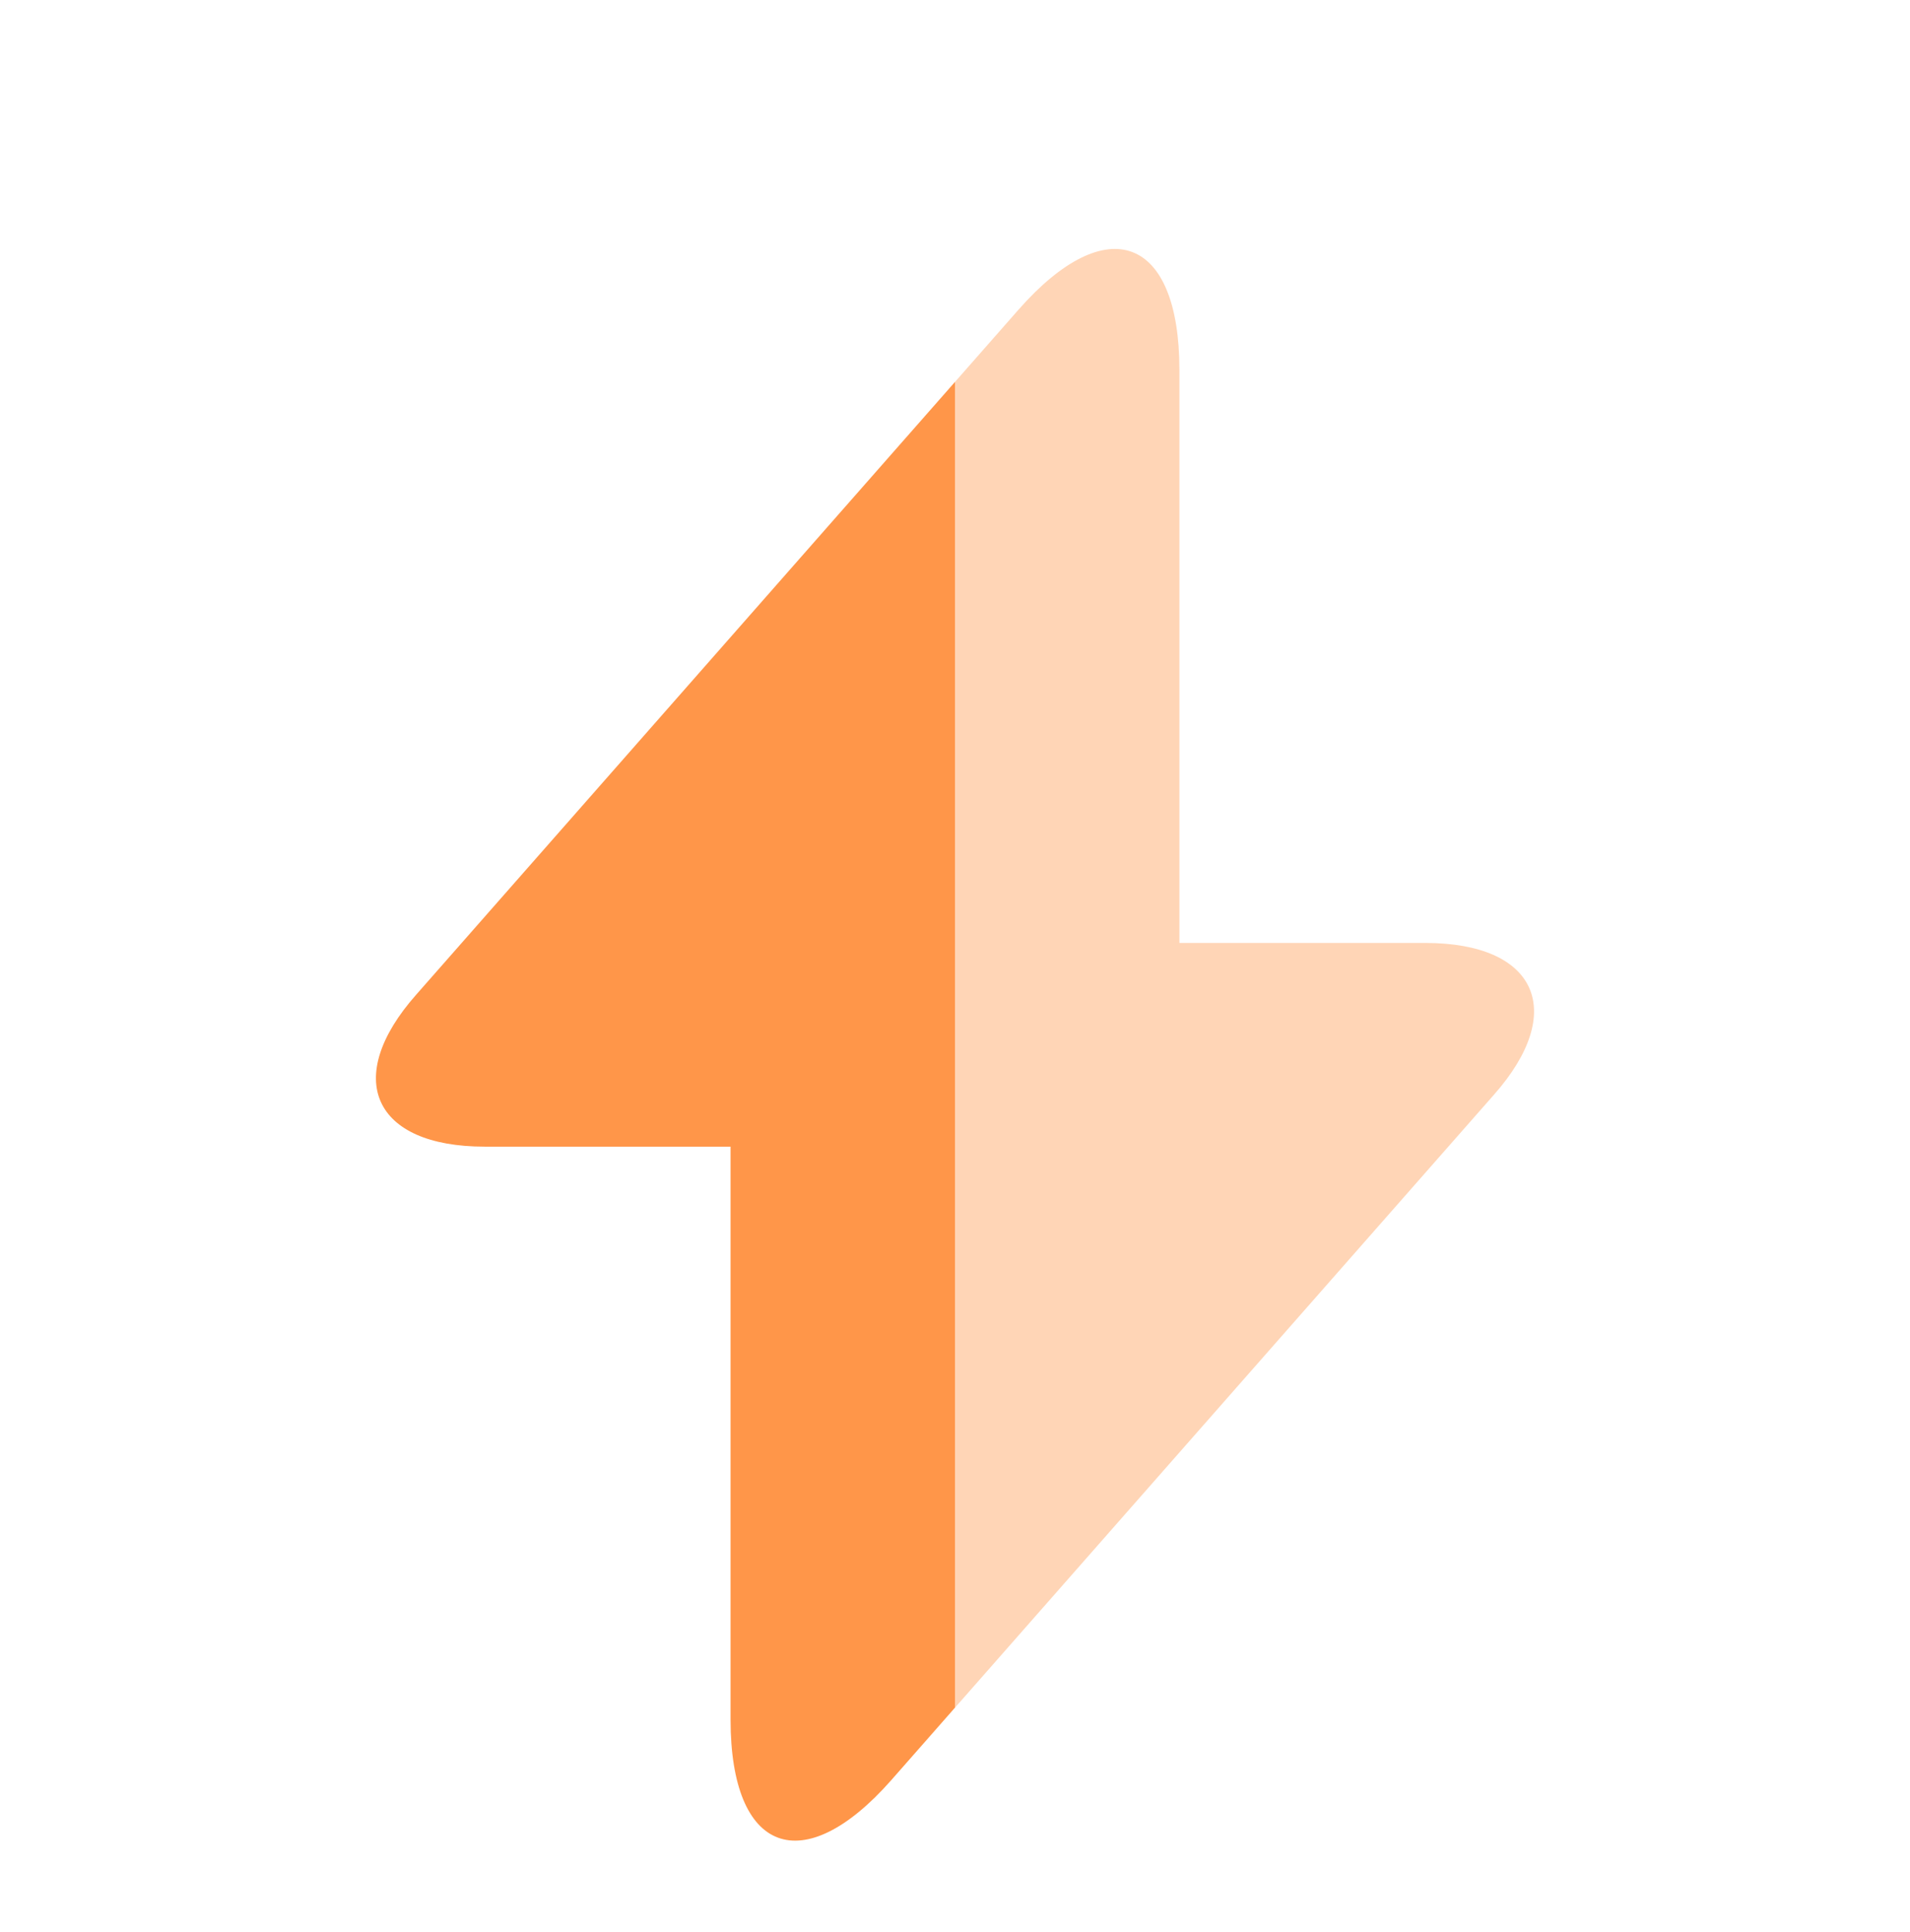 <svg width="85" height="86" viewBox="0 0 85 86" fill="none" xmlns="http://www.w3.org/2000/svg">
<g filter="url(#filter0_d_2796_4254)">
<path d="M42.499 12.998V72.002L39.666 75.225C35.735 79.688 32.512 78.484 32.512 72.534V47.033H21.568C16.61 47.033 15.228 43.988 18.522 40.269L42.499 12.998Z" fill="#FF9649"/>
<path opacity="0.4" d="M66.477 44.731L42.5 72.002V12.998L45.333 9.775C49.265 5.312 52.487 6.517 52.487 12.466V37.967H63.431C68.39 37.967 69.771 41.012 66.477 44.731Z" fill="#FF9649"/>
</g>
<defs>
<filter id="filter0_d_2796_4254" x="-4" y="0" width="93" height="93" filterUnits="userSpaceOnUse" color-interpolation-filters="sRGB">
<feFlood flood-opacity="0" result="BackgroundImageFix"/>
<feColorMatrix in="SourceAlpha" type="matrix" values="0 0 0 0 0 0 0 0 0 0 0 0 0 0 0 0 0 0 127 0" result="hardAlpha"/>
<feOffset dy="4"/>
<feGaussianBlur stdDeviation="2"/>
<feComposite in2="hardAlpha" operator="out"/>
<feColorMatrix type="matrix" values="0 0 0 0 0 0 0 0 0 0 0 0 0 0 0 0 0 0 0.25 0"/>
<feBlend mode="normal" in2="BackgroundImageFix" result="effect1_dropShadow_2796_4254"/>
<feBlend mode="normal" in="SourceGraphic" in2="effect1_dropShadow_2796_4254" result="shape"/>
</filter>
</defs>
</svg>
